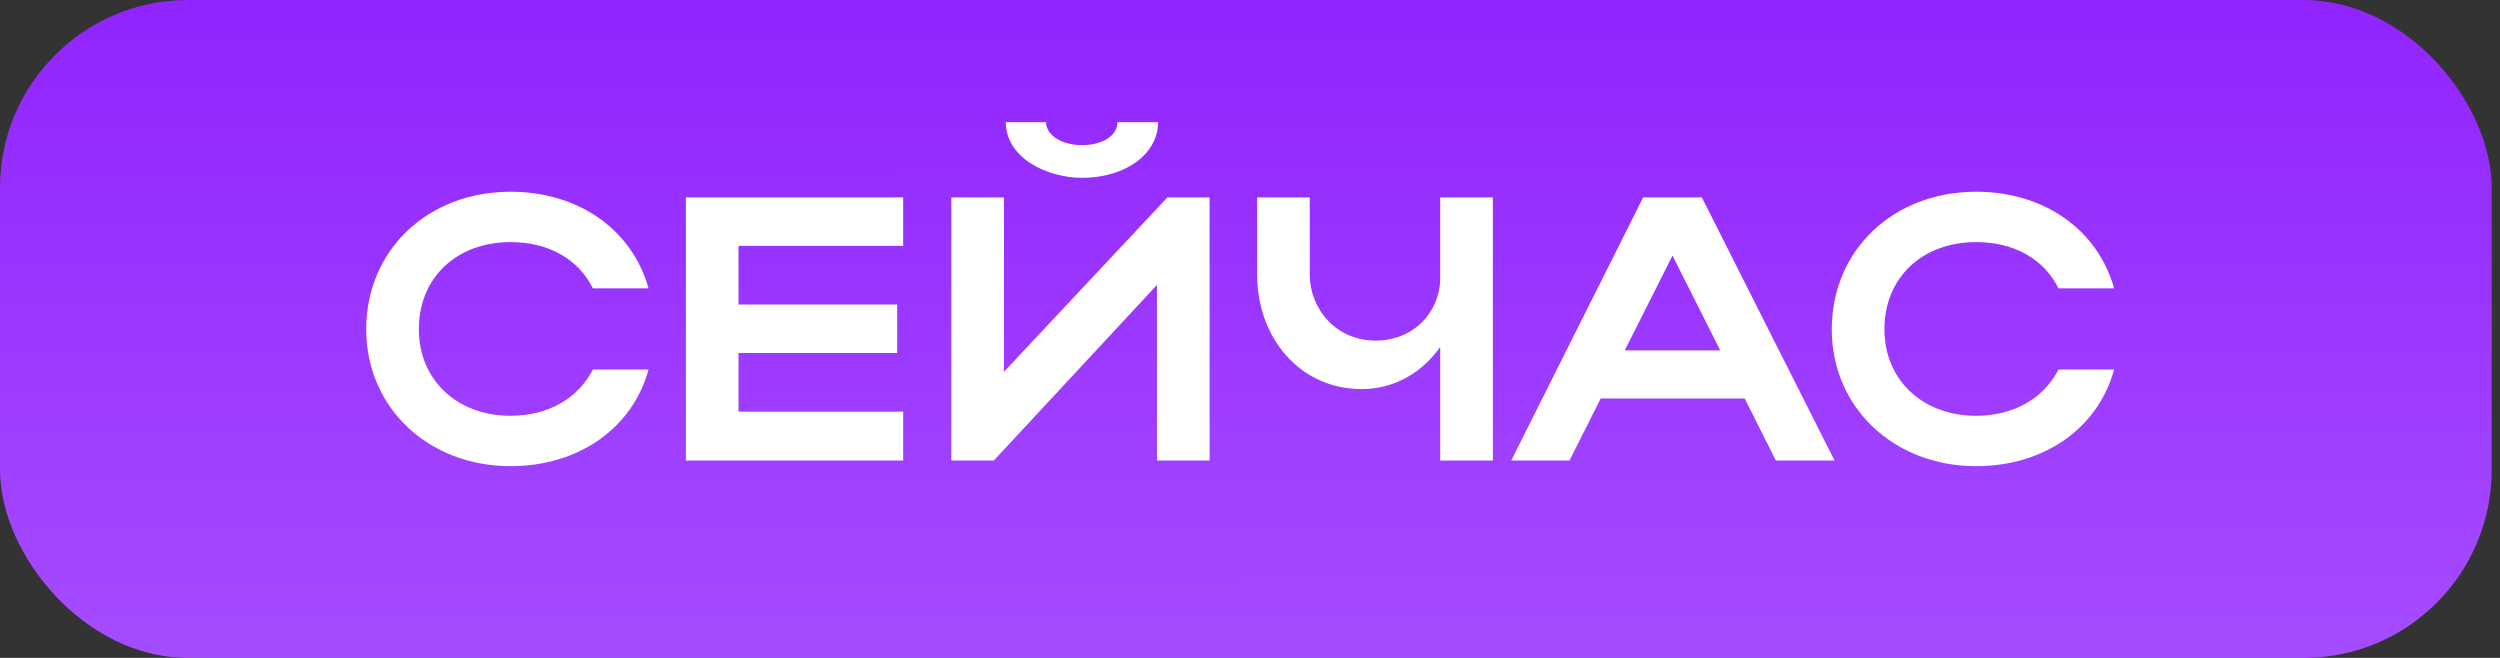 <?xml version="1.0" encoding="UTF-8"?> <svg xmlns="http://www.w3.org/2000/svg" width="266" height="70" viewBox="0 0 266 70" fill="none"><rect x="0" y="0" width="266" height="70" fill="#333333" stroke="none"/><rect width="265.115" height="70" rx="20" fill="url(#paint0_linear_442_114)"></rect><path d="M44.565 35.04C44.565 40.44 48.645 44.24 54.325 44.24C58.364 44.24 61.525 42.36 63.084 39.32H69.004C67.284 45.6 61.525 49.6 54.325 49.6C45.565 49.6 38.965 43.36 38.965 35.04C38.965 26.6 45.525 20.4 54.325 20.4C61.525 20.4 67.245 24.4 69.004 30.68H63.084C61.565 27.6 58.404 25.76 54.325 25.76C48.605 25.76 44.565 29.52 44.565 35.04ZM72.978 49V21H96.098V26.16H78.578V32.4H95.458V37.56H78.578V43.8H96.098V49H72.978ZM115.14 18.92C111.38 18.92 107.02 16.8 107.02 13H111.3C111.3 14.4 112.98 15.44 115.14 15.44C117.3 15.44 118.9 14.44 118.9 13H123.22C123.22 16.36 119.78 18.92 115.14 18.92ZM128.7 49H123.1V30.32L105.74 49H101.22V21H106.82V39.56L124.22 21H128.7V49ZM153.239 29.6V21H158.839V49H153.239V36.92C151.319 39.64 148.359 41.4 144.879 41.4C138.359 41.4 133.759 36 133.759 29.2V21H139.359V29.2C139.359 32.92 142.199 36.24 146.359 36.24C150.479 36.24 153.239 33.12 153.239 29.6ZM160.794 49L174.834 21H181.074L195.194 49H188.954L185.634 42.4H170.314L166.994 49H160.794ZM172.874 37.28H183.034L177.954 27.2L172.874 37.28ZM200.502 35.04C200.502 40.44 204.582 44.24 210.262 44.24C214.302 44.24 217.462 42.36 219.022 39.32H224.942C223.222 45.6 217.462 49.6 210.262 49.6C201.502 49.6 194.902 43.36 194.902 35.04C194.902 26.6 201.462 20.4 210.262 20.4C217.462 20.4 223.182 24.4 224.942 30.68H219.022C217.502 27.6 214.342 25.76 210.262 25.76C204.542 25.76 200.502 29.52 200.502 35.04Z" fill="white"></path><defs><linearGradient id="paint0_linear_442_114" x1="117.182" y1="-8.267" x2="117.257" y2="141.134" gradientUnits="userSpaceOnUse"><stop stop-color="#8F1FFF"></stop><stop offset="1" stop-color="#BA75FF"></stop></linearGradient></defs></svg> 